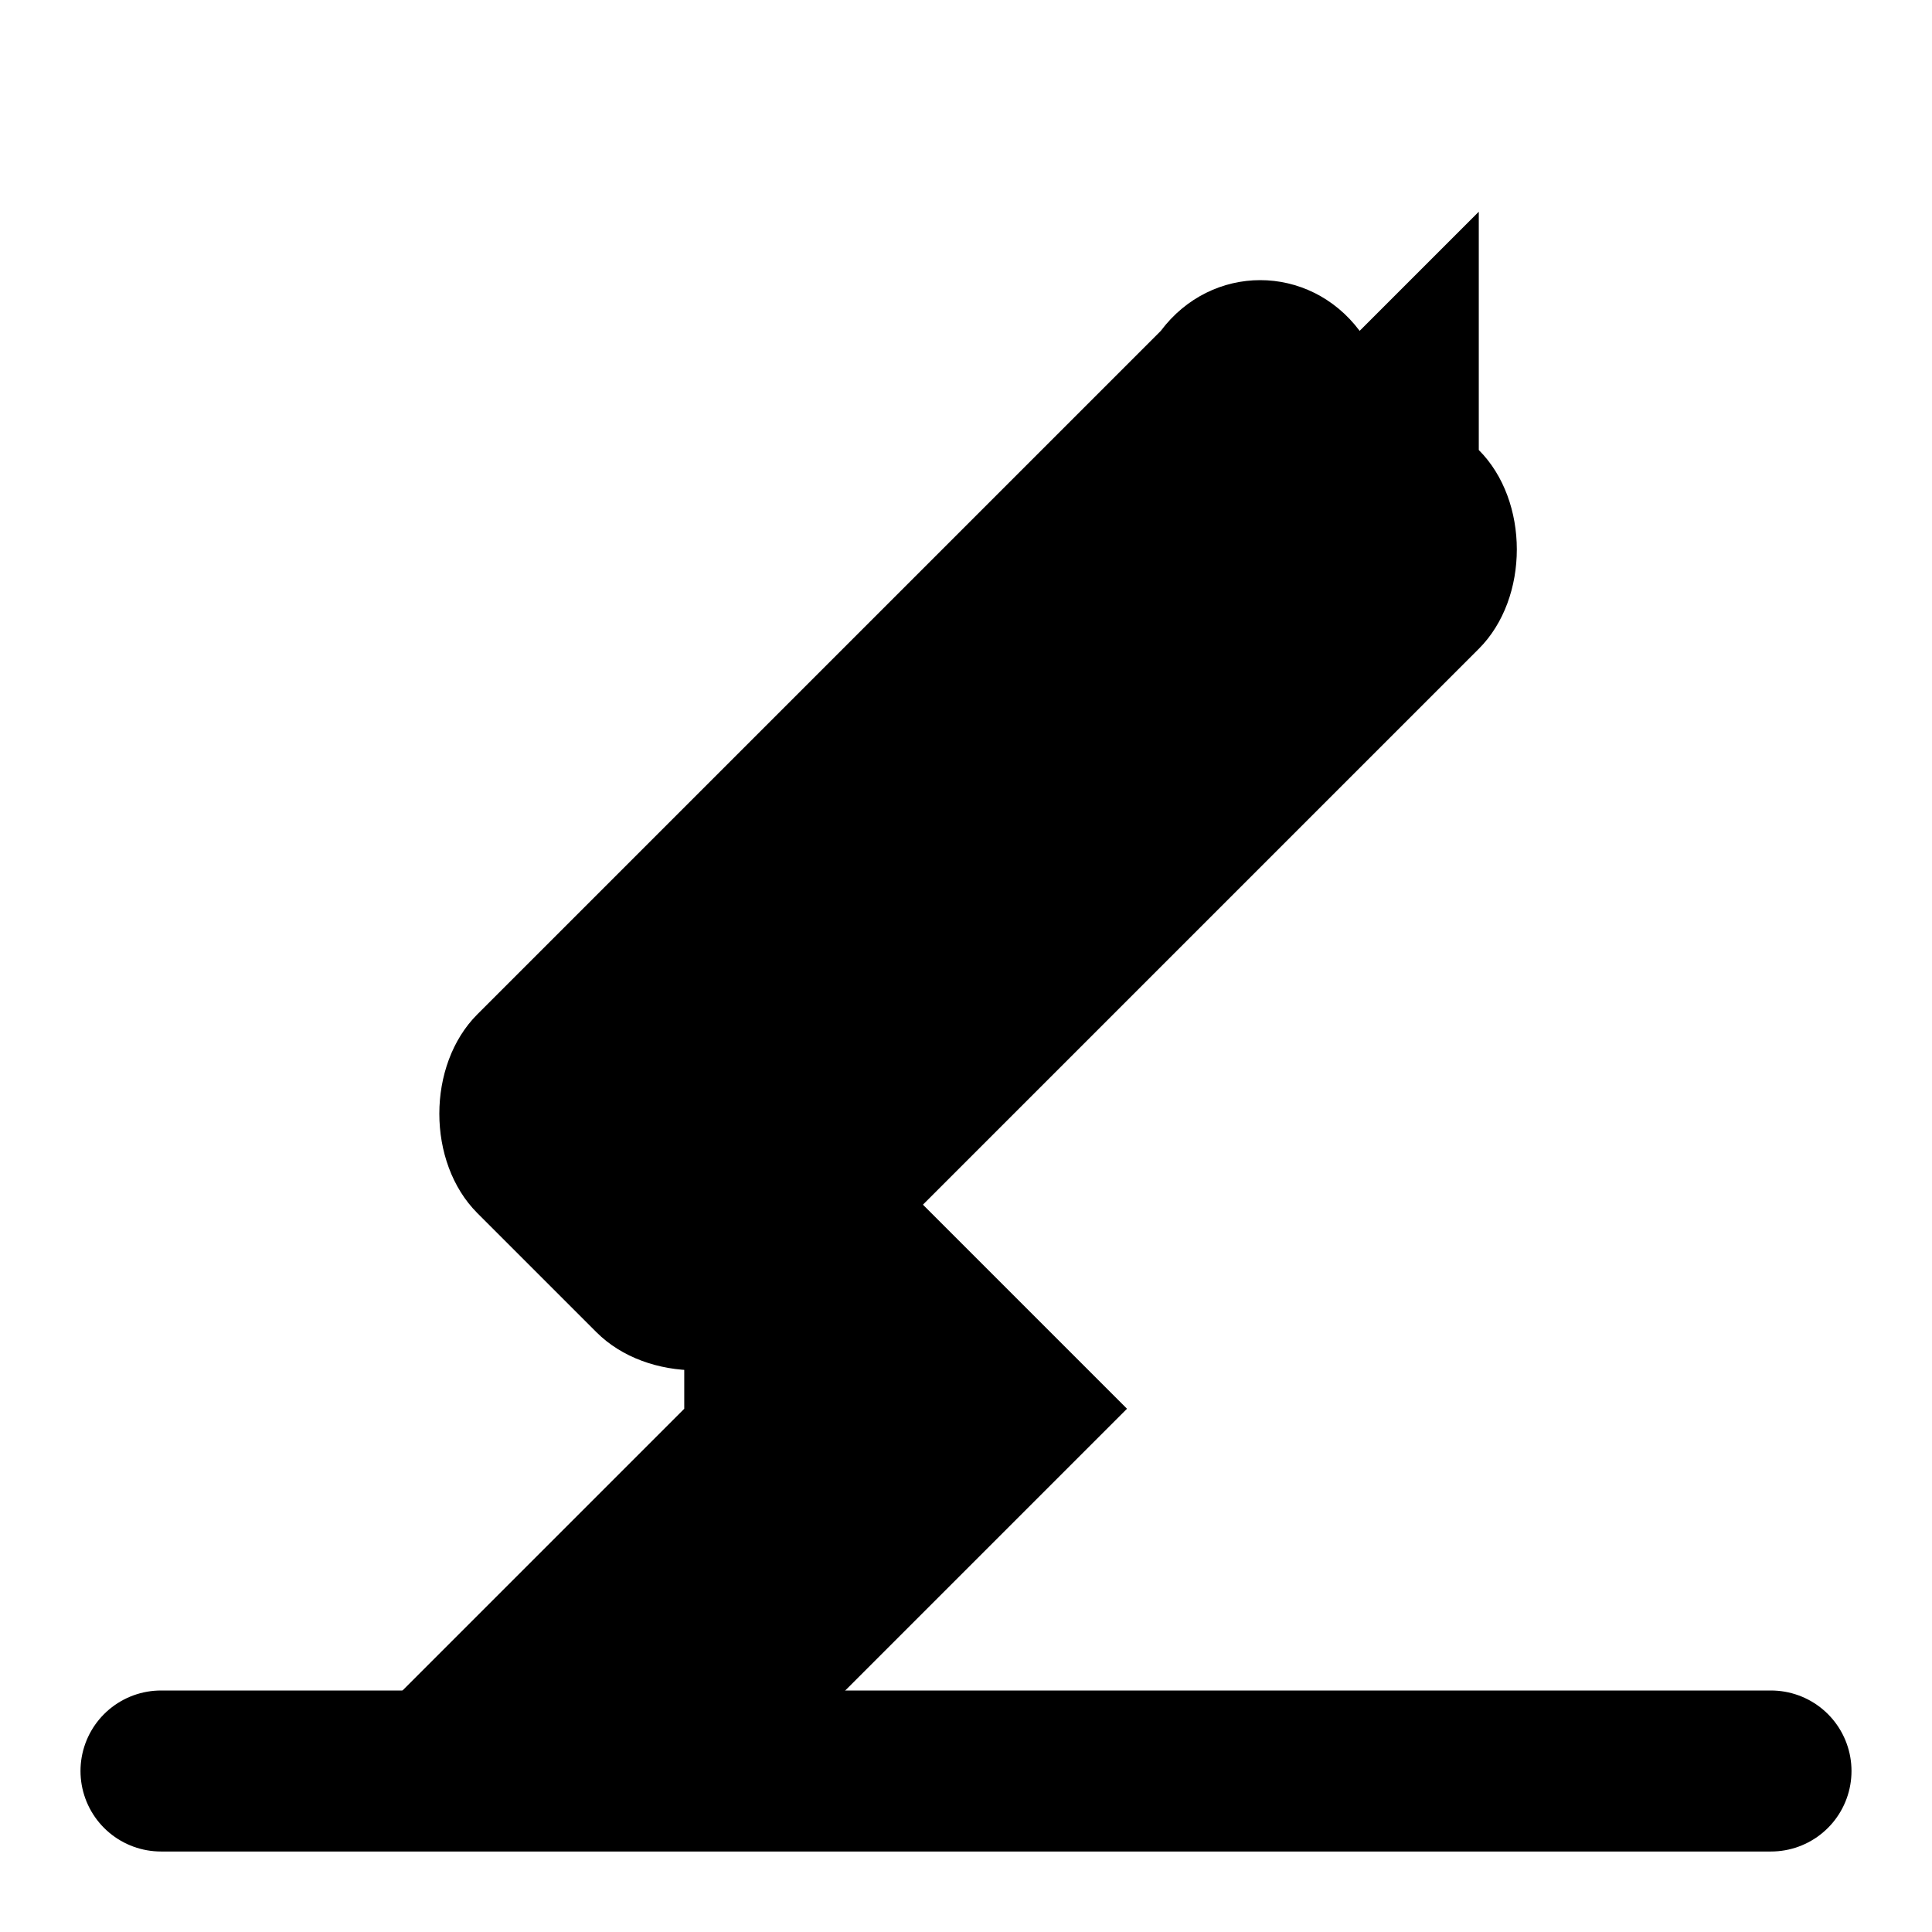 <svg width="24" height="24" viewBox="0 0 24 24" fill="none" xmlns="http://www.w3.org/2000/svg">
    <path d="M18.37 2.63l-1.48 1.48c-.63-.84-1.84-.84-2.47 0l-8.49 8.49c-.63.63-.63 1.84 0 2.47l1.48 1.48c.63.63 1.84.63 2.47 0l8.49-8.49c.63-.63.63-1.84 0-2.47z" fill="currentColor"/>
    <path d="M8.5 17.5L4 22h5.5l4.5-4.5-5.5-5.5z" fill="currentColor"/>
    <path d="M2 22h20" stroke="currentColor" stroke-width="2" stroke-linecap="round"/>
</svg>

